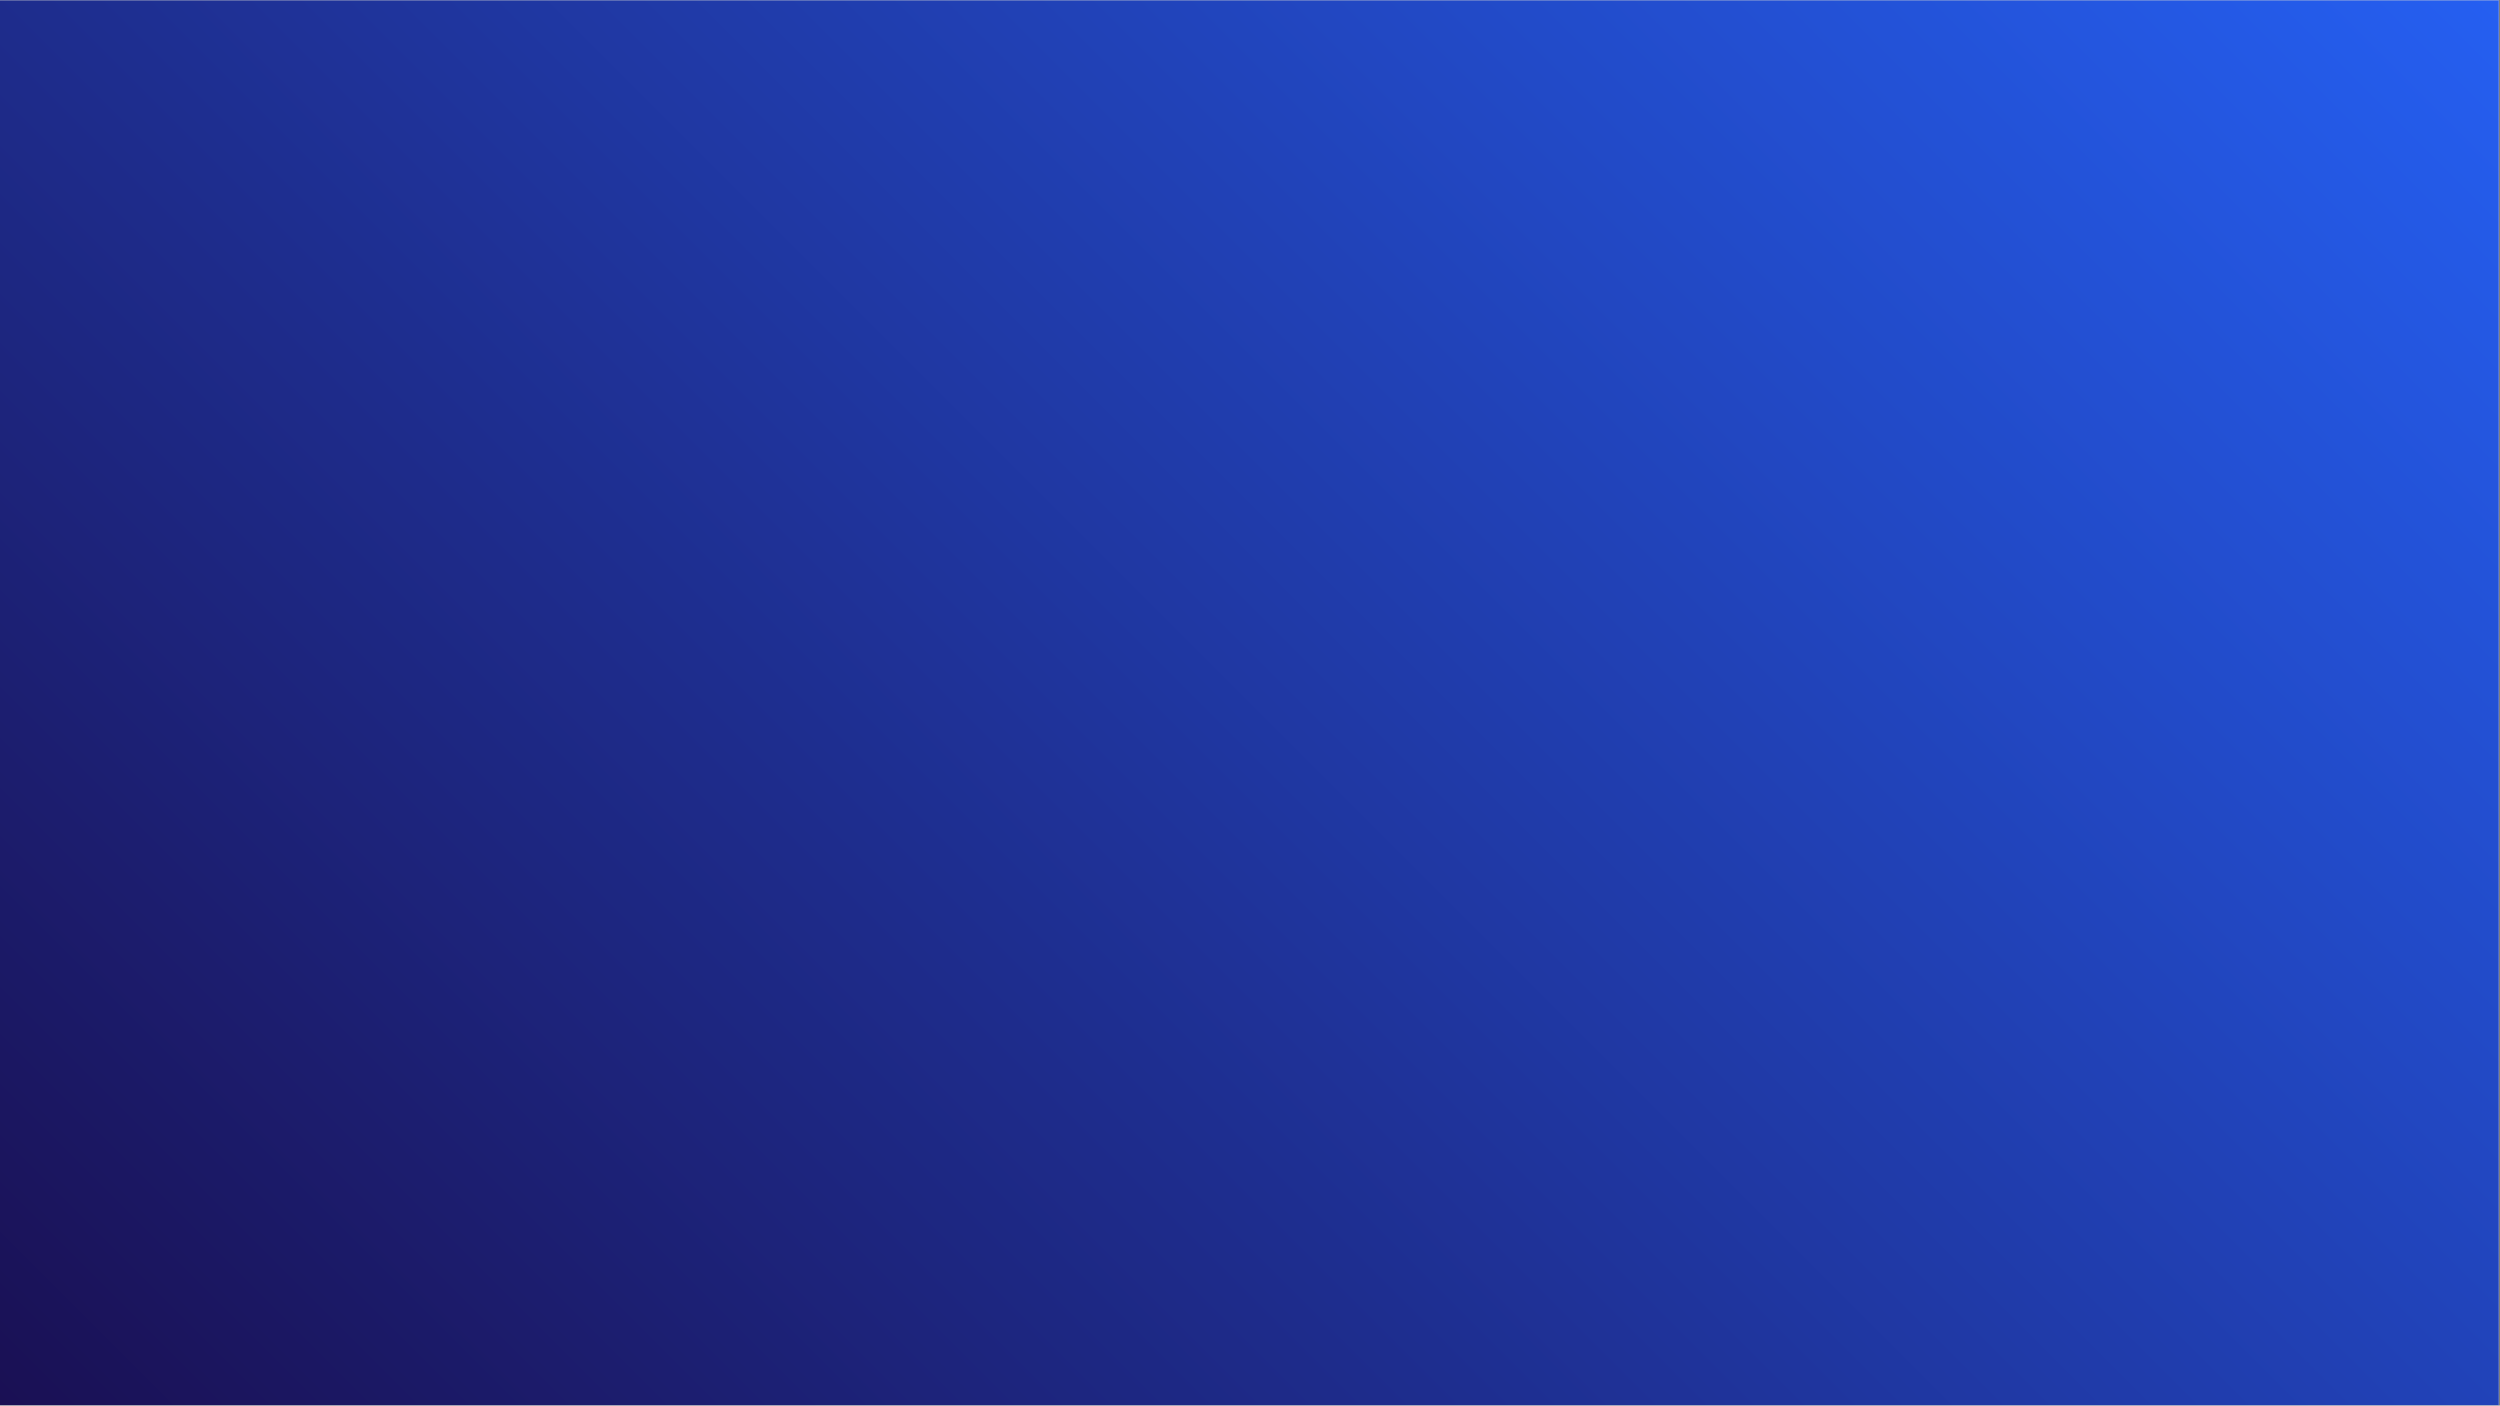 <svg xmlns="http://www.w3.org/2000/svg" xmlns:xlink="http://www.w3.org/1999/xlink" width="1366" zoomAndPan="magnify" viewBox="0 0 1024.5 576" height="768" preserveAspectRatio="xMidYMid meet" version="1.0"><rect x="0" y="0" width="1024.5" height="576" fill="#808080" stroke="none"/><defs><clipPath id="487c2b8e5b"><path d="M 0 0.141 L 1024 0.141 L 1024 575.859 L 0 575.859 Z M 0 0.141" clip-rule="nonzero"></path></clipPath><linearGradient x1="149.5" gradientTransform="matrix(0.75, 0, 0, 0.75, 0, 0.141)" y1="917.5" x2="1216.5" gradientUnits="userSpaceOnUse" y2="-149.5" id="a2c582005e"><stop stop-opacity="1" stop-color="rgb(10.199%, 6.27%, 32.939%)" offset="0"></stop><stop stop-opacity="1" stop-color="rgb(10.216%, 6.39%, 33.179%)" offset="0.004"></stop><stop stop-opacity="1" stop-color="rgb(10.233%, 6.511%, 33.42%)" offset="0.008"></stop><stop stop-opacity="1" stop-color="rgb(10.249%, 6.631%, 33.661%)" offset="0.012"></stop><stop stop-opacity="1" stop-color="rgb(10.266%, 6.754%, 33.902%)" offset="0.016"></stop><stop stop-opacity="1" stop-color="rgb(10.283%, 6.874%, 34.142%)" offset="0.02"></stop><stop stop-opacity="1" stop-color="rgb(10.3%, 6.995%, 34.383%)" offset="0.023"></stop><stop stop-opacity="1" stop-color="rgb(10.316%, 7.115%, 34.622%)" offset="0.027"></stop><stop stop-opacity="1" stop-color="rgb(10.333%, 7.237%, 34.863%)" offset="0.031"></stop><stop stop-opacity="1" stop-color="rgb(10.35%, 7.358%, 35.103%)" offset="0.035"></stop><stop stop-opacity="1" stop-color="rgb(10.368%, 7.48%, 35.344%)" offset="0.039"></stop><stop stop-opacity="1" stop-color="rgb(10.385%, 7.6%, 35.583%)" offset="0.043"></stop><stop stop-opacity="1" stop-color="rgb(10.402%, 7.721%, 35.825%)" offset="0.047"></stop><stop stop-opacity="1" stop-color="rgb(10.419%, 7.841%, 36.066%)" offset="0.051"></stop><stop stop-opacity="1" stop-color="rgb(10.435%, 7.964%, 36.307%)" offset="0.055"></stop><stop stop-opacity="1" stop-color="rgb(10.452%, 8.084%, 36.546%)" offset="0.059"></stop><stop stop-opacity="1" stop-color="rgb(10.469%, 8.206%, 36.787%)" offset="0.062"></stop><stop stop-opacity="1" stop-color="rgb(10.486%, 8.327%, 37.027%)" offset="0.066"></stop><stop stop-opacity="1" stop-color="rgb(10.503%, 8.447%, 37.268%)" offset="0.07"></stop><stop stop-opacity="1" stop-color="rgb(10.519%, 8.568%, 37.508%)" offset="0.074"></stop><stop stop-opacity="1" stop-color="rgb(10.536%, 8.69%, 37.749%)" offset="0.078"></stop><stop stop-opacity="1" stop-color="rgb(10.553%, 8.81%, 37.99%)" offset="0.082"></stop><stop stop-opacity="1" stop-color="rgb(10.57%, 8.931%, 38.231%)" offset="0.086"></stop><stop stop-opacity="1" stop-color="rgb(10.587%, 9.052%, 38.47%)" offset="0.09"></stop><stop stop-opacity="1" stop-color="rgb(10.603%, 9.174%, 38.712%)" offset="0.094"></stop><stop stop-opacity="1" stop-color="rgb(10.62%, 9.294%, 38.951%)" offset="0.098"></stop><stop stop-opacity="1" stop-color="rgb(10.637%, 9.416%, 39.192%)" offset="0.102"></stop><stop stop-opacity="1" stop-color="rgb(10.654%, 9.537%, 39.432%)" offset="0.105"></stop><stop stop-opacity="1" stop-color="rgb(10.67%, 9.657%, 39.673%)" offset="0.109"></stop><stop stop-opacity="1" stop-color="rgb(10.687%, 9.778%, 39.914%)" offset="0.113"></stop><stop stop-opacity="1" stop-color="rgb(10.704%, 9.9%, 40.155%)" offset="0.117"></stop><stop stop-opacity="1" stop-color="rgb(10.721%, 10.02%, 40.395%)" offset="0.121"></stop><stop stop-opacity="1" stop-color="rgb(10.738%, 10.141%, 40.636%)" offset="0.125"></stop><stop stop-opacity="1" stop-color="rgb(10.754%, 10.262%, 40.875%)" offset="0.129"></stop><stop stop-opacity="1" stop-color="rgb(10.771%, 10.384%, 41.116%)" offset="0.133"></stop><stop stop-opacity="1" stop-color="rgb(10.788%, 10.504%, 41.356%)" offset="0.137"></stop><stop stop-opacity="1" stop-color="rgb(10.805%, 10.626%, 41.597%)" offset="0.141"></stop><stop stop-opacity="1" stop-color="rgb(10.822%, 10.747%, 41.838%)" offset="0.145"></stop><stop stop-opacity="1" stop-color="rgb(10.838%, 10.867%, 42.079%)" offset="0.148"></stop><stop stop-opacity="1" stop-color="rgb(10.855%, 10.988%, 42.319%)" offset="0.152"></stop><stop stop-opacity="1" stop-color="rgb(10.873%, 11.11%, 42.56%)" offset="0.156"></stop><stop stop-opacity="1" stop-color="rgb(10.89%, 11.23%, 42.799%)" offset="0.16"></stop><stop stop-opacity="1" stop-color="rgb(10.907%, 11.353%, 43.04%)" offset="0.164"></stop><stop stop-opacity="1" stop-color="rgb(10.924%, 11.473%, 43.28%)" offset="0.168"></stop><stop stop-opacity="1" stop-color="rgb(10.941%, 11.594%, 43.521%)" offset="0.172"></stop><stop stop-opacity="1" stop-color="rgb(10.957%, 11.714%, 43.762%)" offset="0.176"></stop><stop stop-opacity="1" stop-color="rgb(10.974%, 11.836%, 44.003%)" offset="0.18"></stop><stop stop-opacity="1" stop-color="rgb(10.991%, 11.957%, 44.243%)" offset="0.184"></stop><stop stop-opacity="1" stop-color="rgb(11.008%, 12.077%, 44.484%)" offset="0.188"></stop><stop stop-opacity="1" stop-color="rgb(11.024%, 12.198%, 44.724%)" offset="0.191"></stop><stop stop-opacity="1" stop-color="rgb(11.041%, 12.32%, 44.965%)" offset="0.195"></stop><stop stop-opacity="1" stop-color="rgb(11.058%, 12.44%, 45.204%)" offset="0.199"></stop><stop stop-opacity="1" stop-color="rgb(11.075%, 12.563%, 45.445%)" offset="0.203"></stop><stop stop-opacity="1" stop-color="rgb(11.092%, 12.683%, 45.685%)" offset="0.207"></stop><stop stop-opacity="1" stop-color="rgb(11.108%, 12.804%, 45.926%)" offset="0.211"></stop><stop stop-opacity="1" stop-color="rgb(11.125%, 12.924%, 46.167%)" offset="0.215"></stop><stop stop-opacity="1" stop-color="rgb(11.142%, 13.046%, 46.408%)" offset="0.219"></stop><stop stop-opacity="1" stop-color="rgb(11.159%, 13.167%, 46.648%)" offset="0.223"></stop><stop stop-opacity="1" stop-color="rgb(11.176%, 13.289%, 46.889%)" offset="0.227"></stop><stop stop-opacity="1" stop-color="rgb(11.192%, 13.409%, 47.128%)" offset="0.23"></stop><stop stop-opacity="1" stop-color="rgb(11.209%, 13.53%, 47.369%)" offset="0.234"></stop><stop stop-opacity="1" stop-color="rgb(11.226%, 13.651%, 47.609%)" offset="0.238"></stop><stop stop-opacity="1" stop-color="rgb(11.243%, 13.773%, 47.85%)" offset="0.242"></stop><stop stop-opacity="1" stop-color="rgb(11.259%, 13.893%, 48.091%)" offset="0.246"></stop><stop stop-opacity="1" stop-color="rgb(11.276%, 14.014%, 48.332%)" offset="0.25"></stop><stop stop-opacity="1" stop-color="rgb(11.293%, 14.134%, 48.572%)" offset="0.254"></stop><stop stop-opacity="1" stop-color="rgb(11.31%, 14.256%, 48.813%)" offset="0.258"></stop><stop stop-opacity="1" stop-color="rgb(11.327%, 14.377%, 49.052%)" offset="0.262"></stop><stop stop-opacity="1" stop-color="rgb(11.343%, 14.499%, 49.294%)" offset="0.266"></stop><stop stop-opacity="1" stop-color="rgb(11.36%, 14.619%, 49.533%)" offset="0.27"></stop><stop stop-opacity="1" stop-color="rgb(11.378%, 14.74%, 49.774%)" offset="0.273"></stop><stop stop-opacity="1" stop-color="rgb(11.395%, 14.861%, 50.015%)" offset="0.277"></stop><stop stop-opacity="1" stop-color="rgb(11.412%, 14.983%, 50.256%)" offset="0.281"></stop><stop stop-opacity="1" stop-color="rgb(11.429%, 15.103%, 50.496%)" offset="0.285"></stop><stop stop-opacity="1" stop-color="rgb(11.446%, 15.224%, 50.737%)" offset="0.289"></stop><stop stop-opacity="1" stop-color="rgb(11.462%, 15.344%, 50.977%)" offset="0.293"></stop><stop stop-opacity="1" stop-color="rgb(11.479%, 15.466%, 51.218%)" offset="0.297"></stop><stop stop-opacity="1" stop-color="rgb(11.496%, 15.587%, 51.457%)" offset="0.301"></stop><stop stop-opacity="1" stop-color="rgb(11.513%, 15.709%, 51.698%)" offset="0.305"></stop><stop stop-opacity="1" stop-color="rgb(11.53%, 15.829%, 51.939%)" offset="0.309"></stop><stop stop-opacity="1" stop-color="rgb(11.546%, 15.95%, 52.18%)" offset="0.312"></stop><stop stop-opacity="1" stop-color="rgb(11.563%, 16.071%, 52.42%)" offset="0.316"></stop><stop stop-opacity="1" stop-color="rgb(11.58%, 16.193%, 52.661%)" offset="0.32"></stop><stop stop-opacity="1" stop-color="rgb(11.597%, 16.313%, 52.901%)" offset="0.324"></stop><stop stop-opacity="1" stop-color="rgb(11.613%, 16.435%, 53.142%)" offset="0.328"></stop><stop stop-opacity="1" stop-color="rgb(11.63%, 16.556%, 53.381%)" offset="0.332"></stop><stop stop-opacity="1" stop-color="rgb(11.647%, 16.676%, 53.622%)" offset="0.336"></stop><stop stop-opacity="1" stop-color="rgb(11.664%, 16.797%, 53.864%)" offset="0.34"></stop><stop stop-opacity="1" stop-color="rgb(11.681%, 16.919%, 54.105%)" offset="0.344"></stop><stop stop-opacity="1" stop-color="rgb(11.697%, 17.039%, 54.344%)" offset="0.348"></stop><stop stop-opacity="1" stop-color="rgb(11.714%, 17.16%, 54.585%)" offset="0.352"></stop><stop stop-opacity="1" stop-color="rgb(11.731%, 17.281%, 54.825%)" offset="0.355"></stop><stop stop-opacity="1" stop-color="rgb(11.748%, 17.403%, 55.066%)" offset="0.359"></stop><stop stop-opacity="1" stop-color="rgb(11.765%, 17.523%, 55.305%)" offset="0.363"></stop><stop stop-opacity="1" stop-color="rgb(11.781%, 17.645%, 55.547%)" offset="0.367"></stop><stop stop-opacity="1" stop-color="rgb(11.798%, 17.766%, 55.788%)" offset="0.371"></stop><stop stop-opacity="1" stop-color="rgb(11.815%, 17.886%, 56.029%)" offset="0.375"></stop><stop stop-opacity="1" stop-color="rgb(11.832%, 18.007%, 56.268%)" offset="0.379"></stop><stop stop-opacity="1" stop-color="rgb(11.848%, 18.129%, 56.509%)" offset="0.383"></stop><stop stop-opacity="1" stop-color="rgb(11.865%, 18.25%, 56.749%)" offset="0.387"></stop><stop stop-opacity="1" stop-color="rgb(11.884%, 18.37%, 56.99%)" offset="0.391"></stop><stop stop-opacity="1" stop-color="rgb(11.9%, 18.491%, 57.23%)" offset="0.395"></stop><stop stop-opacity="1" stop-color="rgb(11.917%, 18.613%, 57.471%)" offset="0.398"></stop><stop stop-opacity="1" stop-color="rgb(11.934%, 18.733%, 57.71%)" offset="0.402"></stop><stop stop-opacity="1" stop-color="rgb(11.951%, 18.855%, 57.951%)" offset="0.406"></stop><stop stop-opacity="1" stop-color="rgb(11.967%, 18.976%, 58.192%)" offset="0.41"></stop><stop stop-opacity="1" stop-color="rgb(11.984%, 19.096%, 58.434%)" offset="0.414"></stop><stop stop-opacity="1" stop-color="rgb(12.001%, 19.217%, 58.673%)" offset="0.418"></stop><stop stop-opacity="1" stop-color="rgb(12.018%, 19.339%, 58.914%)" offset="0.422"></stop><stop stop-opacity="1" stop-color="rgb(12.035%, 19.46%, 59.154%)" offset="0.426"></stop><stop stop-opacity="1" stop-color="rgb(12.051%, 19.582%, 59.395%)" offset="0.43"></stop><stop stop-opacity="1" stop-color="rgb(12.068%, 19.702%, 59.634%)" offset="0.434"></stop><stop stop-opacity="1" stop-color="rgb(12.085%, 19.823%, 59.875%)" offset="0.438"></stop><stop stop-opacity="1" stop-color="rgb(12.102%, 19.943%, 60.117%)" offset="0.441"></stop><stop stop-opacity="1" stop-color="rgb(12.119%, 20.065%, 60.358%)" offset="0.445"></stop><stop stop-opacity="1" stop-color="rgb(12.135%, 20.186%, 60.597%)" offset="0.449"></stop><stop stop-opacity="1" stop-color="rgb(12.152%, 20.306%, 60.838%)" offset="0.453"></stop><stop stop-opacity="1" stop-color="rgb(12.169%, 20.427%, 61.078%)" offset="0.457"></stop><stop stop-opacity="1" stop-color="rgb(12.186%, 20.549%, 61.319%)" offset="0.461"></stop><stop stop-opacity="1" stop-color="rgb(12.202%, 20.67%, 61.559%)" offset="0.465"></stop><stop stop-opacity="1" stop-color="rgb(12.219%, 20.792%, 61.8%)" offset="0.469"></stop><stop stop-opacity="1" stop-color="rgb(12.236%, 20.912%, 62.041%)" offset="0.473"></stop><stop stop-opacity="1" stop-color="rgb(12.253%, 21.033%, 62.282%)" offset="0.477"></stop><stop stop-opacity="1" stop-color="rgb(12.27%, 21.153%, 62.521%)" offset="0.48"></stop><stop stop-opacity="1" stop-color="rgb(12.286%, 21.275%, 62.762%)" offset="0.484"></stop><stop stop-opacity="1" stop-color="rgb(12.303%, 21.396%, 63.002%)" offset="0.488"></stop><stop stop-opacity="1" stop-color="rgb(12.32%, 21.518%, 63.243%)" offset="0.492"></stop><stop stop-opacity="1" stop-color="rgb(12.337%, 21.638%, 63.483%)" offset="0.496"></stop><stop stop-opacity="1" stop-color="rgb(12.354%, 21.759%, 63.724%)" offset="0.5"></stop><stop stop-opacity="1" stop-color="rgb(12.37%, 21.88%, 63.965%)" offset="0.504"></stop><stop stop-opacity="1" stop-color="rgb(12.389%, 22.002%, 64.206%)" offset="0.508"></stop><stop stop-opacity="1" stop-color="rgb(12.405%, 22.122%, 64.445%)" offset="0.512"></stop><stop stop-opacity="1" stop-color="rgb(12.422%, 22.243%, 64.687%)" offset="0.516"></stop><stop stop-opacity="1" stop-color="rgb(12.439%, 22.363%, 64.926%)" offset="0.52"></stop><stop stop-opacity="1" stop-color="rgb(12.456%, 22.485%, 65.167%)" offset="0.523"></stop><stop stop-opacity="1" stop-color="rgb(12.473%, 22.606%, 65.407%)" offset="0.527"></stop><stop stop-opacity="1" stop-color="rgb(12.489%, 22.728%, 65.648%)" offset="0.531"></stop><stop stop-opacity="1" stop-color="rgb(12.506%, 22.849%, 65.889%)" offset="0.535"></stop><stop stop-opacity="1" stop-color="rgb(12.523%, 22.969%, 66.13%)" offset="0.539"></stop><stop stop-opacity="1" stop-color="rgb(12.54%, 23.09%, 66.37%)" offset="0.543"></stop><stop stop-opacity="1" stop-color="rgb(12.556%, 23.212%, 66.611%)" offset="0.547"></stop><stop stop-opacity="1" stop-color="rgb(12.573%, 23.332%, 66.85%)" offset="0.551"></stop><stop stop-opacity="1" stop-color="rgb(12.59%, 23.453%, 67.091%)" offset="0.555"></stop><stop stop-opacity="1" stop-color="rgb(12.607%, 23.573%, 67.331%)" offset="0.559"></stop><stop stop-opacity="1" stop-color="rgb(12.624%, 23.695%, 67.572%)" offset="0.562"></stop><stop stop-opacity="1" stop-color="rgb(12.64%, 23.816%, 67.812%)" offset="0.566"></stop><stop stop-opacity="1" stop-color="rgb(12.657%, 23.938%, 68.053%)" offset="0.57"></stop><stop stop-opacity="1" stop-color="rgb(12.674%, 24.059%, 68.294%)" offset="0.574"></stop><stop stop-opacity="1" stop-color="rgb(12.691%, 24.179%, 68.535%)" offset="0.578"></stop><stop stop-opacity="1" stop-color="rgb(12.708%, 24.3%, 68.774%)" offset="0.582"></stop><stop stop-opacity="1" stop-color="rgb(12.724%, 24.422%, 69.016%)" offset="0.586"></stop><stop stop-opacity="1" stop-color="rgb(12.741%, 24.542%, 69.255%)" offset="0.59"></stop><stop stop-opacity="1" stop-color="rgb(12.758%, 24.664%, 69.496%)" offset="0.594"></stop><stop stop-opacity="1" stop-color="rgb(12.775%, 24.785%, 69.736%)" offset="0.598"></stop><stop stop-opacity="1" stop-color="rgb(12.791%, 24.905%, 69.977%)" offset="0.602"></stop><stop stop-opacity="1" stop-color="rgb(12.808%, 25.026%, 70.218%)" offset="0.605"></stop><stop stop-opacity="1" stop-color="rgb(12.825%, 25.148%, 70.459%)" offset="0.609"></stop><stop stop-opacity="1" stop-color="rgb(12.842%, 25.269%, 70.699%)" offset="0.613"></stop><stop stop-opacity="1" stop-color="rgb(12.859%, 25.389%, 70.94%)" offset="0.617"></stop><stop stop-opacity="1" stop-color="rgb(12.875%, 25.51%, 71.179%)" offset="0.621"></stop><stop stop-opacity="1" stop-color="rgb(12.894%, 25.632%, 71.42%)" offset="0.625"></stop><stop stop-opacity="1" stop-color="rgb(12.91%, 25.752%, 71.66%)" offset="0.629"></stop><stop stop-opacity="1" stop-color="rgb(12.927%, 25.874%, 71.901%)" offset="0.633"></stop><stop stop-opacity="1" stop-color="rgb(12.944%, 25.995%, 72.142%)" offset="0.637"></stop><stop stop-opacity="1" stop-color="rgb(12.961%, 26.115%, 72.383%)" offset="0.641"></stop><stop stop-opacity="1" stop-color="rgb(12.978%, 26.236%, 72.623%)" offset="0.645"></stop><stop stop-opacity="1" stop-color="rgb(12.994%, 26.358%, 72.864%)" offset="0.648"></stop><stop stop-opacity="1" stop-color="rgb(13.011%, 26.479%, 73.103%)" offset="0.652"></stop><stop stop-opacity="1" stop-color="rgb(13.028%, 26.599%, 73.344%)" offset="0.656"></stop><stop stop-opacity="1" stop-color="rgb(13.045%, 26.72%, 73.584%)" offset="0.66"></stop><stop stop-opacity="1" stop-color="rgb(13.062%, 26.842%, 73.825%)" offset="0.664"></stop><stop stop-opacity="1" stop-color="rgb(13.078%, 26.962%, 74.066%)" offset="0.668"></stop><stop stop-opacity="1" stop-color="rgb(13.095%, 27.084%, 74.307%)" offset="0.672"></stop><stop stop-opacity="1" stop-color="rgb(13.112%, 27.205%, 74.547%)" offset="0.676"></stop><stop stop-opacity="1" stop-color="rgb(13.129%, 27.325%, 74.788%)" offset="0.68"></stop><stop stop-opacity="1" stop-color="rgb(13.145%, 27.446%, 75.027%)" offset="0.684"></stop><stop stop-opacity="1" stop-color="rgb(13.162%, 27.568%, 75.269%)" offset="0.688"></stop><stop stop-opacity="1" stop-color="rgb(13.179%, 27.689%, 75.508%)" offset="0.691"></stop><stop stop-opacity="1" stop-color="rgb(13.196%, 27.811%, 75.749%)" offset="0.695"></stop><stop stop-opacity="1" stop-color="rgb(13.213%, 27.931%, 75.99%)" offset="0.699"></stop><stop stop-opacity="1" stop-color="rgb(13.229%, 28.052%, 76.231%)" offset="0.703"></stop><stop stop-opacity="1" stop-color="rgb(13.246%, 28.172%, 76.471%)" offset="0.707"></stop><stop stop-opacity="1" stop-color="rgb(13.263%, 28.294%, 76.712%)" offset="0.711"></stop><stop stop-opacity="1" stop-color="rgb(13.28%, 28.415%, 76.952%)" offset="0.715"></stop><stop stop-opacity="1" stop-color="rgb(13.297%, 28.535%, 77.193%)" offset="0.719"></stop><stop stop-opacity="1" stop-color="rgb(13.313%, 28.656%, 77.432%)" offset="0.723"></stop><stop stop-opacity="1" stop-color="rgb(13.33%, 28.778%, 77.673%)" offset="0.727"></stop><stop stop-opacity="1" stop-color="rgb(13.347%, 28.899%, 77.913%)" offset="0.73"></stop><stop stop-opacity="1" stop-color="rgb(13.364%, 29.021%, 78.154%)" offset="0.734"></stop><stop stop-opacity="1" stop-color="rgb(13.38%, 29.141%, 78.395%)" offset="0.738"></stop><stop stop-opacity="1" stop-color="rgb(13.399%, 29.262%, 78.636%)" offset="0.742"></stop><stop stop-opacity="1" stop-color="rgb(13.416%, 29.382%, 78.876%)" offset="0.746"></stop><stop stop-opacity="1" stop-color="rgb(13.432%, 29.504%, 79.117%)" offset="0.75"></stop><stop stop-opacity="1" stop-color="rgb(13.449%, 29.625%, 79.356%)" offset="0.754"></stop><stop stop-opacity="1" stop-color="rgb(13.466%, 29.747%, 79.597%)" offset="0.758"></stop><stop stop-opacity="1" stop-color="rgb(13.483%, 29.868%, 79.837%)" offset="0.762"></stop><stop stop-opacity="1" stop-color="rgb(13.499%, 29.988%, 80.078%)" offset="0.766"></stop><stop stop-opacity="1" stop-color="rgb(13.516%, 30.109%, 80.319%)" offset="0.77"></stop><stop stop-opacity="1" stop-color="rgb(13.533%, 30.231%, 80.56%)" offset="0.773"></stop><stop stop-opacity="1" stop-color="rgb(13.55%, 30.351%, 80.8%)" offset="0.777"></stop><stop stop-opacity="1" stop-color="rgb(13.567%, 30.472%, 81.041%)" offset="0.781"></stop><stop stop-opacity="1" stop-color="rgb(13.583%, 30.592%, 81.281%)" offset="0.785"></stop><stop stop-opacity="1" stop-color="rgb(13.6%, 30.714%, 81.522%)" offset="0.789"></stop><stop stop-opacity="1" stop-color="rgb(13.617%, 30.835%, 81.761%)" offset="0.793"></stop><stop stop-opacity="1" stop-color="rgb(13.634%, 30.957%, 82.002%)" offset="0.797"></stop><stop stop-opacity="1" stop-color="rgb(13.651%, 31.078%, 82.243%)" offset="0.801"></stop><stop stop-opacity="1" stop-color="rgb(13.667%, 31.198%, 82.484%)" offset="0.805"></stop><stop stop-opacity="1" stop-color="rgb(13.684%, 31.319%, 82.724%)" offset="0.809"></stop><stop stop-opacity="1" stop-color="rgb(13.701%, 31.441%, 82.965%)" offset="0.812"></stop><stop stop-opacity="1" stop-color="rgb(13.718%, 31.561%, 83.205%)" offset="0.816"></stop><stop stop-opacity="1" stop-color="rgb(13.734%, 31.682%, 83.446%)" offset="0.82"></stop><stop stop-opacity="1" stop-color="rgb(13.751%, 31.802%, 83.685%)" offset="0.824"></stop><stop stop-opacity="1" stop-color="rgb(13.768%, 31.924%, 83.926%)" offset="0.828"></stop><stop stop-opacity="1" stop-color="rgb(13.785%, 32.045%, 84.167%)" offset="0.832"></stop><stop stop-opacity="1" stop-color="rgb(13.802%, 32.167%, 84.409%)" offset="0.836"></stop><stop stop-opacity="1" stop-color="rgb(13.818%, 32.288%, 84.648%)" offset="0.84"></stop><stop stop-opacity="1" stop-color="rgb(13.835%, 32.408%, 84.889%)" offset="0.844"></stop><stop stop-opacity="1" stop-color="rgb(13.852%, 32.529%, 85.129%)" offset="0.848"></stop><stop stop-opacity="1" stop-color="rgb(13.869%, 32.651%, 85.37%)" offset="0.852"></stop><stop stop-opacity="1" stop-color="rgb(13.885%, 32.771%, 85.609%)" offset="0.855"></stop><stop stop-opacity="1" stop-color="rgb(13.904%, 32.893%, 85.851%)" offset="0.859"></stop><stop stop-opacity="1" stop-color="rgb(13.921%, 33.014%, 86.092%)" offset="0.863"></stop><stop stop-opacity="1" stop-color="rgb(13.937%, 33.134%, 86.333%)" offset="0.867"></stop><stop stop-opacity="1" stop-color="rgb(13.954%, 33.255%, 86.572%)" offset="0.871"></stop><stop stop-opacity="1" stop-color="rgb(13.971%, 33.377%, 86.813%)" offset="0.875"></stop><stop stop-opacity="1" stop-color="rgb(13.988%, 33.498%, 87.053%)" offset="0.879"></stop><stop stop-opacity="1" stop-color="rgb(14.005%, 33.618%, 87.294%)" offset="0.883"></stop><stop stop-opacity="1" stop-color="rgb(14.021%, 33.739%, 87.534%)" offset="0.887"></stop><stop stop-opacity="1" stop-color="rgb(14.038%, 33.861%, 87.775%)" offset="0.891"></stop><stop stop-opacity="1" stop-color="rgb(14.055%, 33.981%, 88.014%)" offset="0.895"></stop><stop stop-opacity="1" stop-color="rgb(14.072%, 34.103%, 88.255%)" offset="0.898"></stop><stop stop-opacity="1" stop-color="rgb(14.088%, 34.224%, 88.496%)" offset="0.902"></stop><stop stop-opacity="1" stop-color="rgb(14.105%, 34.344%, 88.737%)" offset="0.906"></stop><stop stop-opacity="1" stop-color="rgb(14.122%, 34.465%, 88.977%)" offset="0.91"></stop><stop stop-opacity="1" stop-color="rgb(14.139%, 34.587%, 89.218%)" offset="0.914"></stop><stop stop-opacity="1" stop-color="rgb(14.156%, 34.708%, 89.458%)" offset="0.918"></stop><stop stop-opacity="1" stop-color="rgb(14.172%, 34.828%, 89.699%)" offset="0.922"></stop><stop stop-opacity="1" stop-color="rgb(14.189%, 34.949%, 89.938%)" offset="0.926"></stop><stop stop-opacity="1" stop-color="rgb(14.206%, 35.071%, 90.179%)" offset="0.93"></stop><stop stop-opacity="1" stop-color="rgb(14.223%, 35.191%, 90.421%)" offset="0.934"></stop><stop stop-opacity="1" stop-color="rgb(14.24%, 35.313%, 90.662%)" offset="0.938"></stop><stop stop-opacity="1" stop-color="rgb(14.256%, 35.434%, 90.901%)" offset="0.941"></stop><stop stop-opacity="1" stop-color="rgb(14.273%, 35.555%, 91.142%)" offset="0.945"></stop><stop stop-opacity="1" stop-color="rgb(14.29%, 35.675%, 91.382%)" offset="0.949"></stop><stop stop-opacity="1" stop-color="rgb(14.307%, 35.797%, 91.623%)" offset="0.953"></stop><stop stop-opacity="1" stop-color="rgb(14.323%, 35.918%, 91.862%)" offset="0.957"></stop><stop stop-opacity="1" stop-color="rgb(14.34%, 36.04%, 92.104%)" offset="0.961"></stop><stop stop-opacity="1" stop-color="rgb(14.357%, 36.16%, 92.345%)" offset="0.965"></stop><stop stop-opacity="1" stop-color="rgb(14.375%, 36.281%, 92.586%)" offset="0.969"></stop><stop stop-opacity="1" stop-color="rgb(14.392%, 36.401%, 92.825%)" offset="0.973"></stop><stop stop-opacity="1" stop-color="rgb(14.409%, 36.523%, 93.066%)" offset="0.977"></stop><stop stop-opacity="1" stop-color="rgb(14.426%, 36.644%, 93.306%)" offset="0.98"></stop><stop stop-opacity="1" stop-color="rgb(14.442%, 36.765%, 93.547%)" offset="0.984"></stop><stop stop-opacity="1" stop-color="rgb(14.459%, 36.885%, 93.787%)" offset="0.988"></stop><stop stop-opacity="1" stop-color="rgb(14.476%, 37.007%, 94.028%)" offset="0.992"></stop><stop stop-opacity="1" stop-color="rgb(14.493%, 37.128%, 94.269%)" offset="0.996"></stop><stop stop-opacity="1" stop-color="rgb(14.51%, 37.25%, 94.51%)" offset="1"></stop></linearGradient></defs><g clip-path="url(#487c2b8e5b)"><path fill="#ffffff" d="M 0 0.141 L 1024 0.141 L 1024 575.859 L 0 575.859 Z M 0 0.141" fill-opacity="1" fill-rule="nonzero"></path><path fill="url(#a2c582005e)" d="M 0 0.141 L 0 575.859 L 1024 575.859 L 1024 0.141 Z M 0 0.141" fill-rule="nonzero"></path></g></svg>